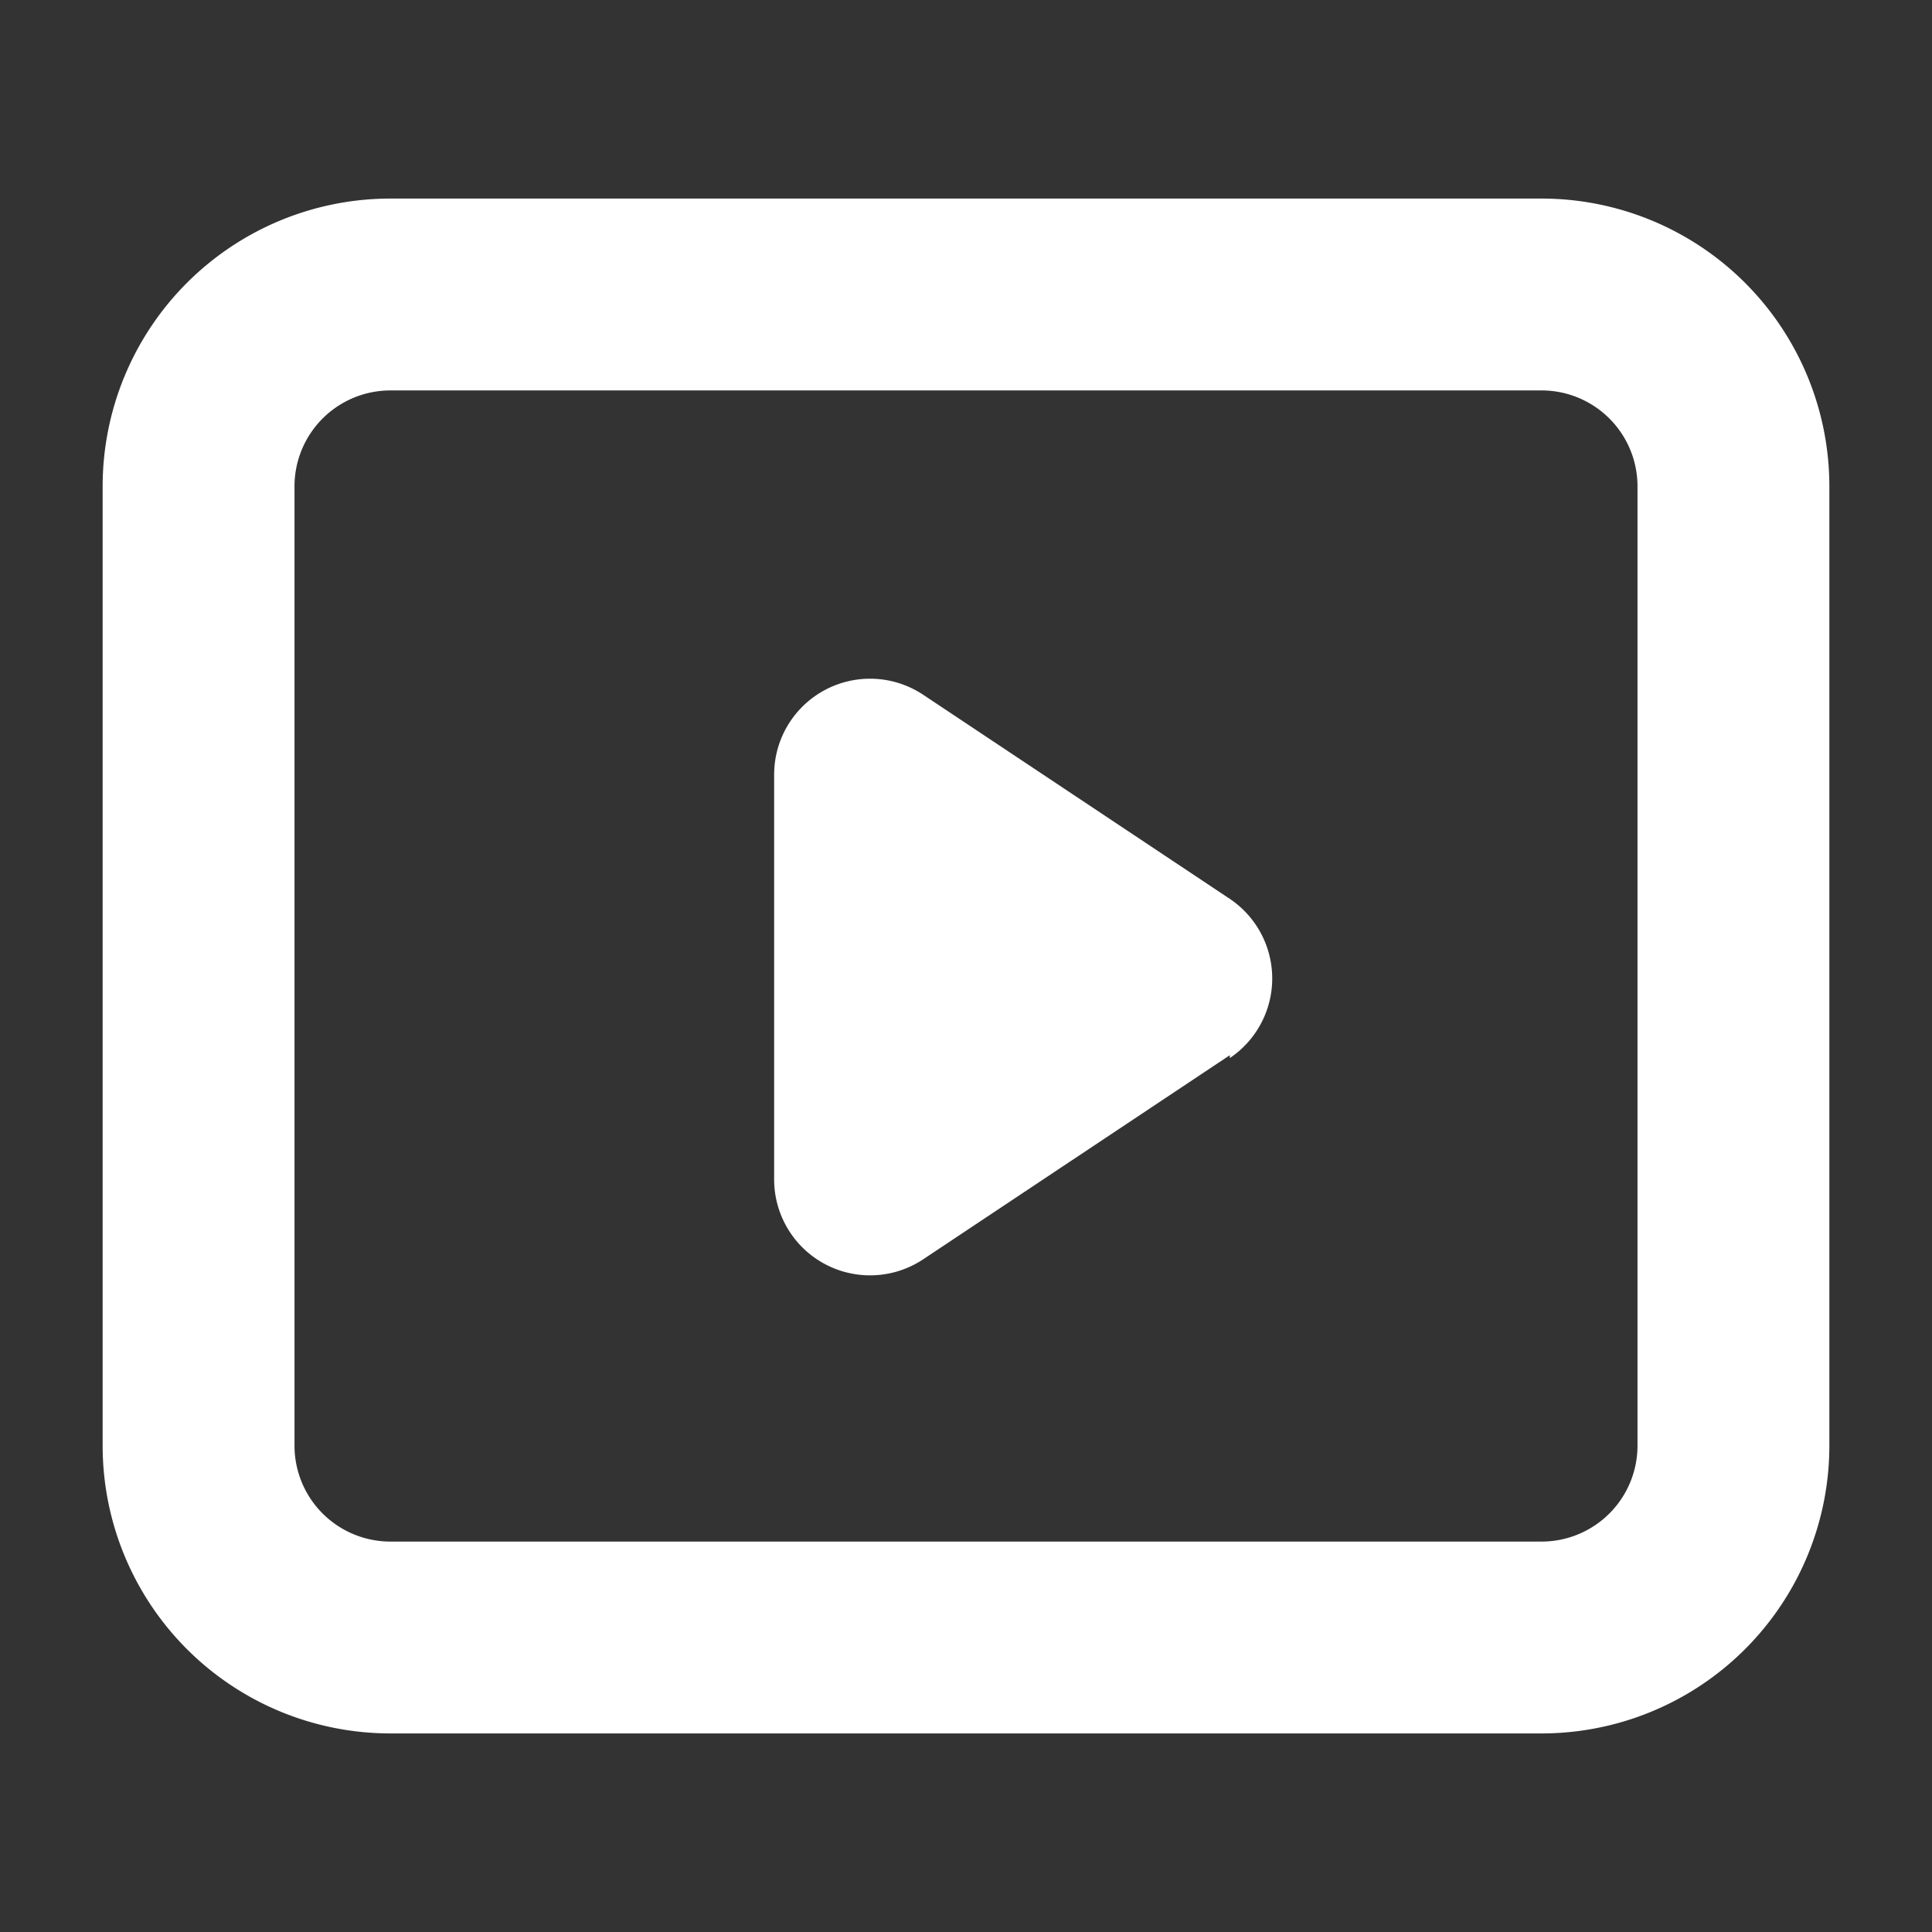 <?xml version="1.0" standalone="no"?><!DOCTYPE svg PUBLIC "-//W3C//DTD SVG 1.1//EN" "http://www.w3.org/Graphics/SVG/1.1/DTD/svg11.dtd"><svg t="1754392607811" class="icon" viewBox="0 0 1024 1024" version="1.1" xmlns="http://www.w3.org/2000/svg" p-id="7221" xmlns:xlink="http://www.w3.org/1999/xlink" width="256" height="256"><rect x="0" y="0" width="1024" height="1024" fill="#333333" stroke="none"/><path d="M206.935 206.935a50.844 50.844 0 0 0-50.844 50.844v508.441a50.844 50.844 0 0 0 50.844 50.844h610.129a50.844 50.844 0 0 0 50.844-50.844v-508.441a50.844 50.844 0 0 0-50.844-50.844z m0-101.688h610.129a152.532 152.532 0 0 1 152.532 152.532v508.441a152.532 152.532 0 0 1-152.532 152.532h-610.129a152.532 152.532 0 0 1-152.532-152.532v-508.441a152.532 152.532 0 0 1 152.532-152.532z" fill="#ffffff" p-id="7222"></path><path d="M651.821 559.285l-162.701 108.298a50.844 50.844 0 0 1-78.808-42.201V410.312a50.844 50.844 0 0 1 78.808-42.201l162.701 108.298a50.844 50.844 0 0 1 0 84.401z" fill="#ffffff" p-id="7223"></path></svg>